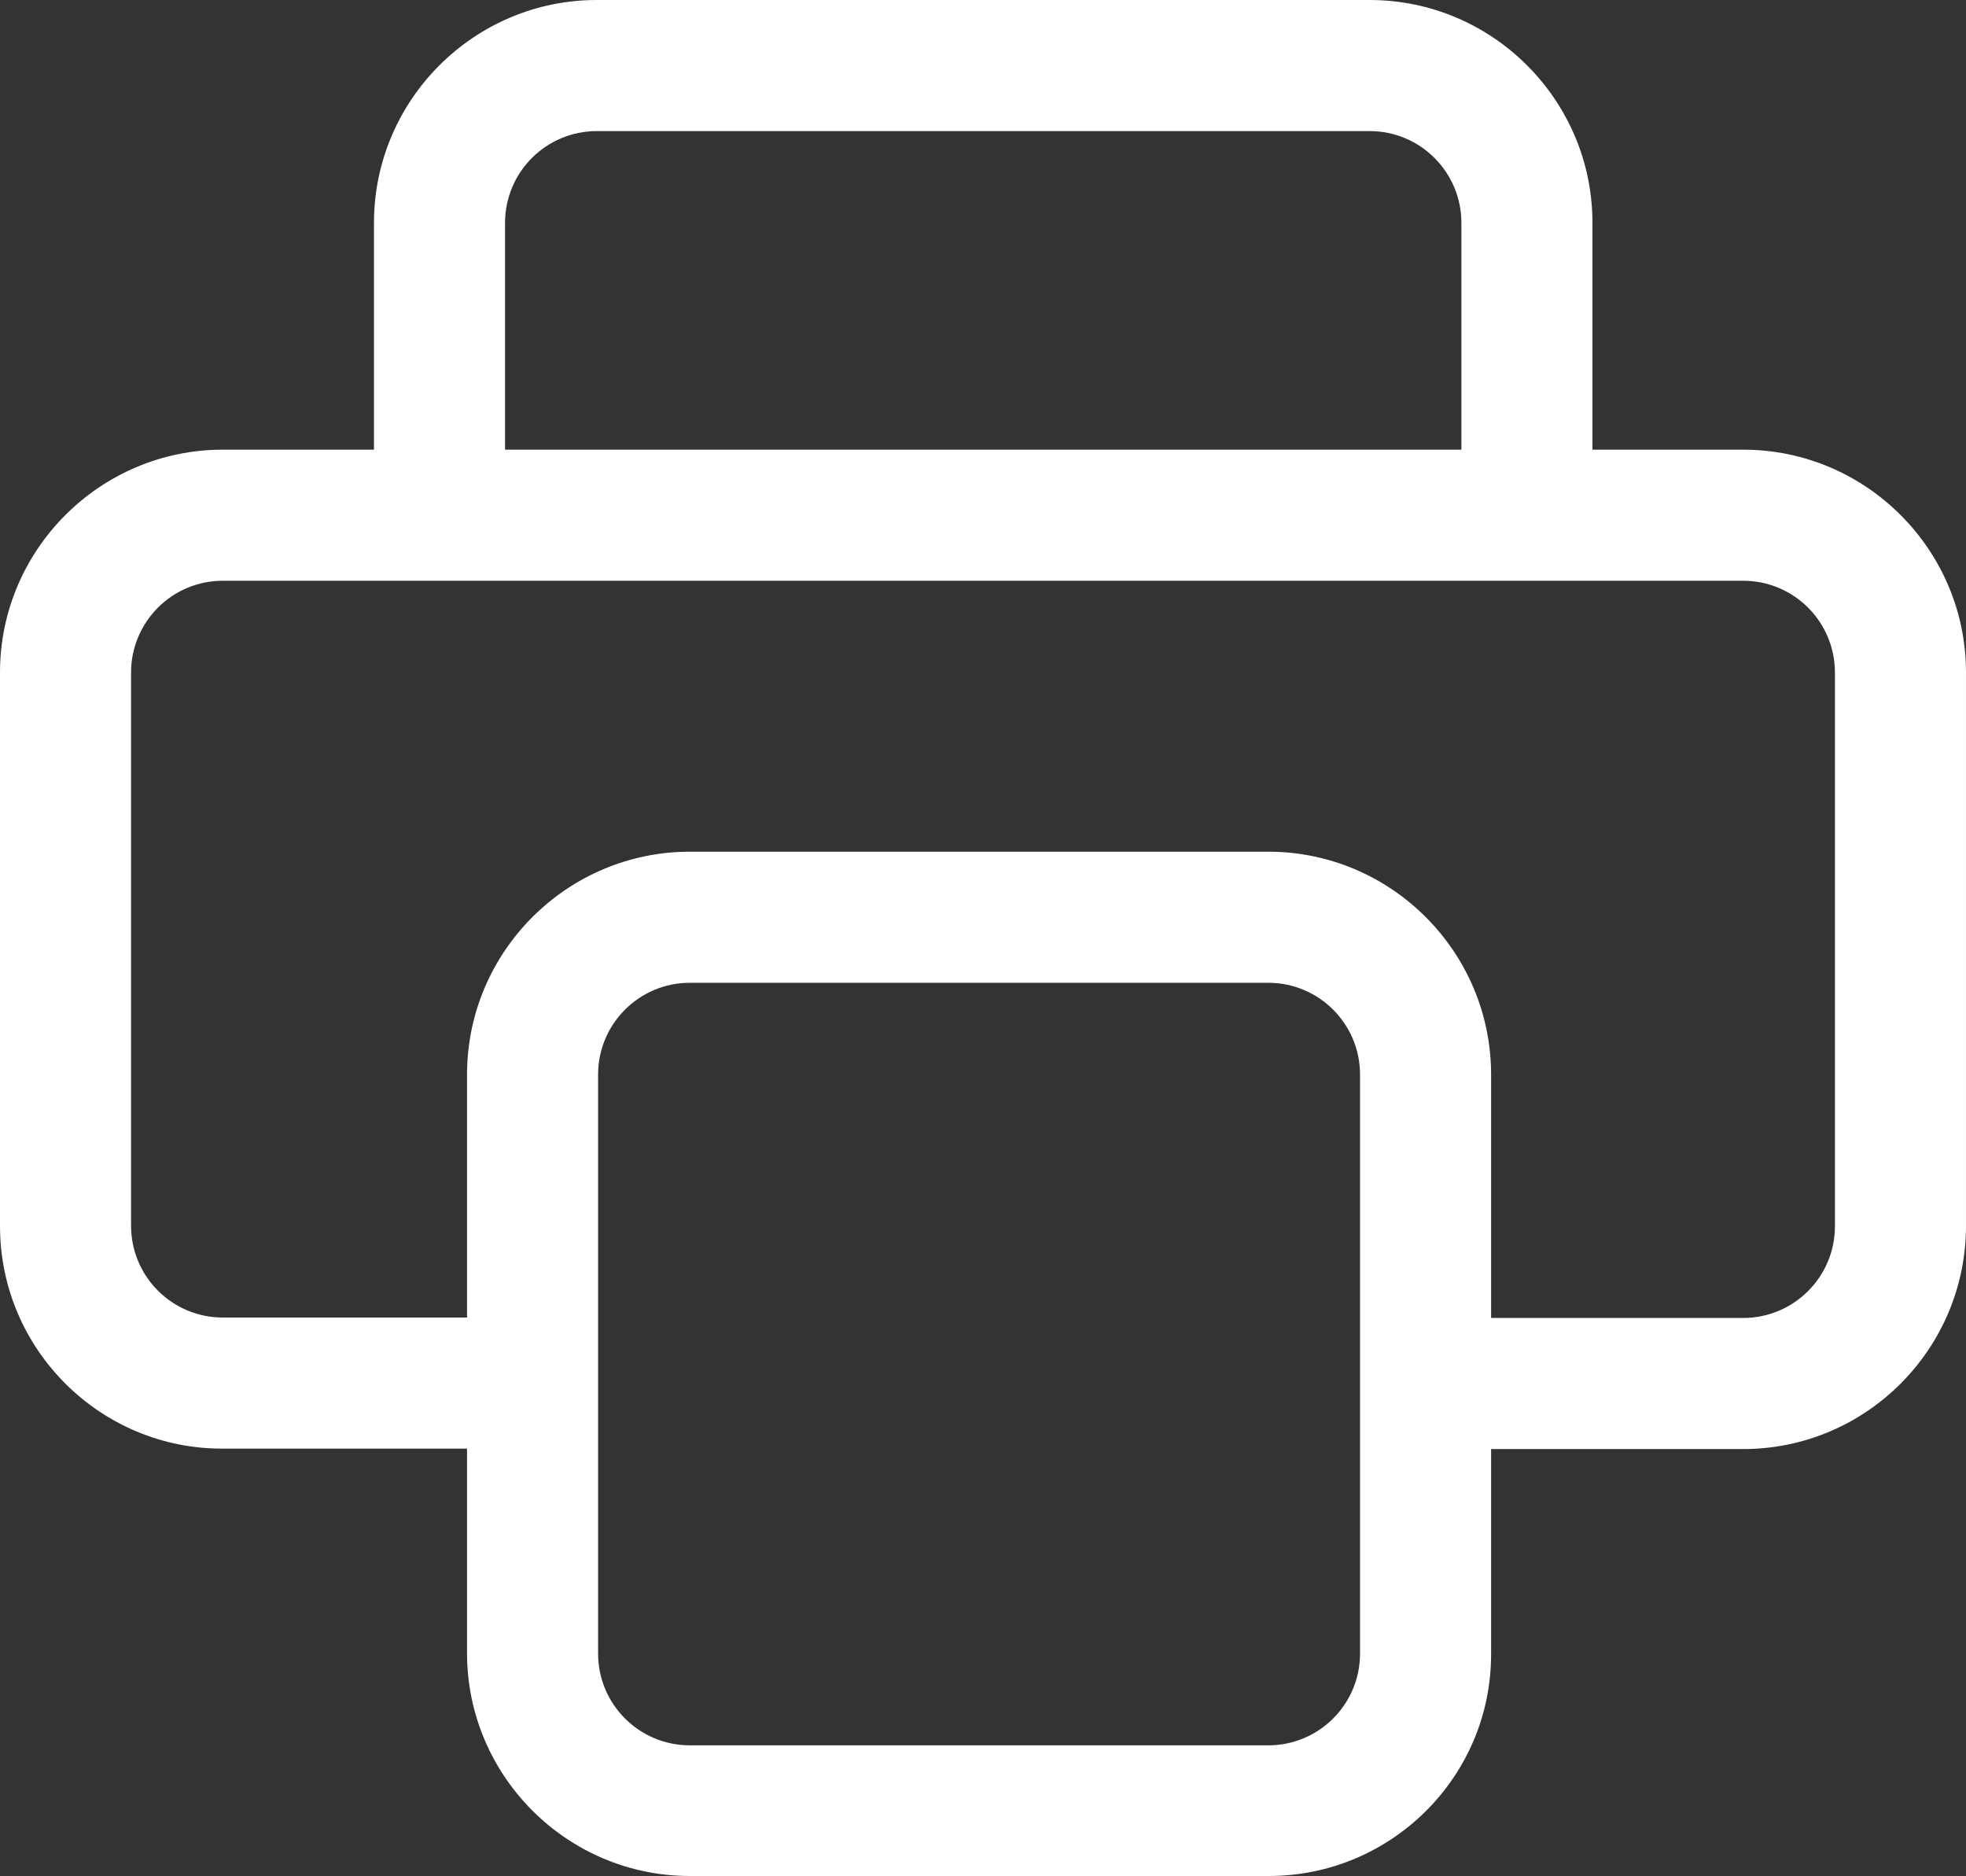 <?xml version="1.0" encoding="utf-8"?>
<!-- Generator: Adobe Illustrator 23.0.1, SVG Export Plug-In . SVG Version: 6.00 Build 0)  -->
<svg version="1.1" id="图层_1" xmlns="http://www.w3.org/2000/svg" xmlns:xlink="http://www.w3.org/1999/xlink" x="0px" y="0px"
	 viewBox="0 0 45 42.93" style="enable-background:new 0 0 45 42.93;" xml:space="preserve">
<rect x="0" y="0" width="45" height="42.93" fill="#333333" stroke="none"/>
<style type="text/css">
	.st0{fill:#FFFFFF;}
</style>
<g>
	<g>
		<g>
			<path class="st0" d="M39.9,33.16h-7.27v-3h7.27c1.16,0,2.1-0.94,2.1-2.1V15.39c0-1.16-0.94-2.1-2.1-2.1H5.1
				c-1.16,0-2.1,0.94-2.1,2.1v12.66c0,1.16,0.94,2.1,2.1,2.1h7.09v3H5.1C2.29,33.16,0,30.87,0,28.06V15.39c0-2.81,2.29-5.1,5.1-5.1
				h34.8c2.81,0,5.1,2.29,5.1,5.1v12.66C45,30.87,42.71,33.16,39.9,33.16z"/>
		</g>
		<g>
			<path class="st0" d="M36.45,10.35h-3V5.1c0-1.16-0.94-2.1-2.1-2.1H13.66c-1.16,0-2.1,0.94-2.1,2.1v5.24h-3V5.1
				c0-2.81,2.29-5.1,5.1-5.1h17.69c2.81,0,5.1,2.29,5.1,5.1V10.35z"/>
		</g>
		<path class="st0" d="M29.04,42.93H15.79c-2.81,0-5.1-2.29-5.1-5.1V24.59c0-2.81,2.29-5.1,5.1-5.1h13.24c2.81,0,5.1,2.29,5.1,5.1
			v13.25C34.14,40.65,31.85,42.93,29.04,42.93z M15.79,22.49c-1.16,0-2.1,0.94-2.1,2.1v13.25c0,1.16,0.94,2.1,2.1,2.1h13.24
			c1.16,0,2.1-0.94,2.1-2.1V24.59c0-1.16-0.94-2.1-2.1-2.1H15.79z"/>
	</g>
</g>
</svg>
